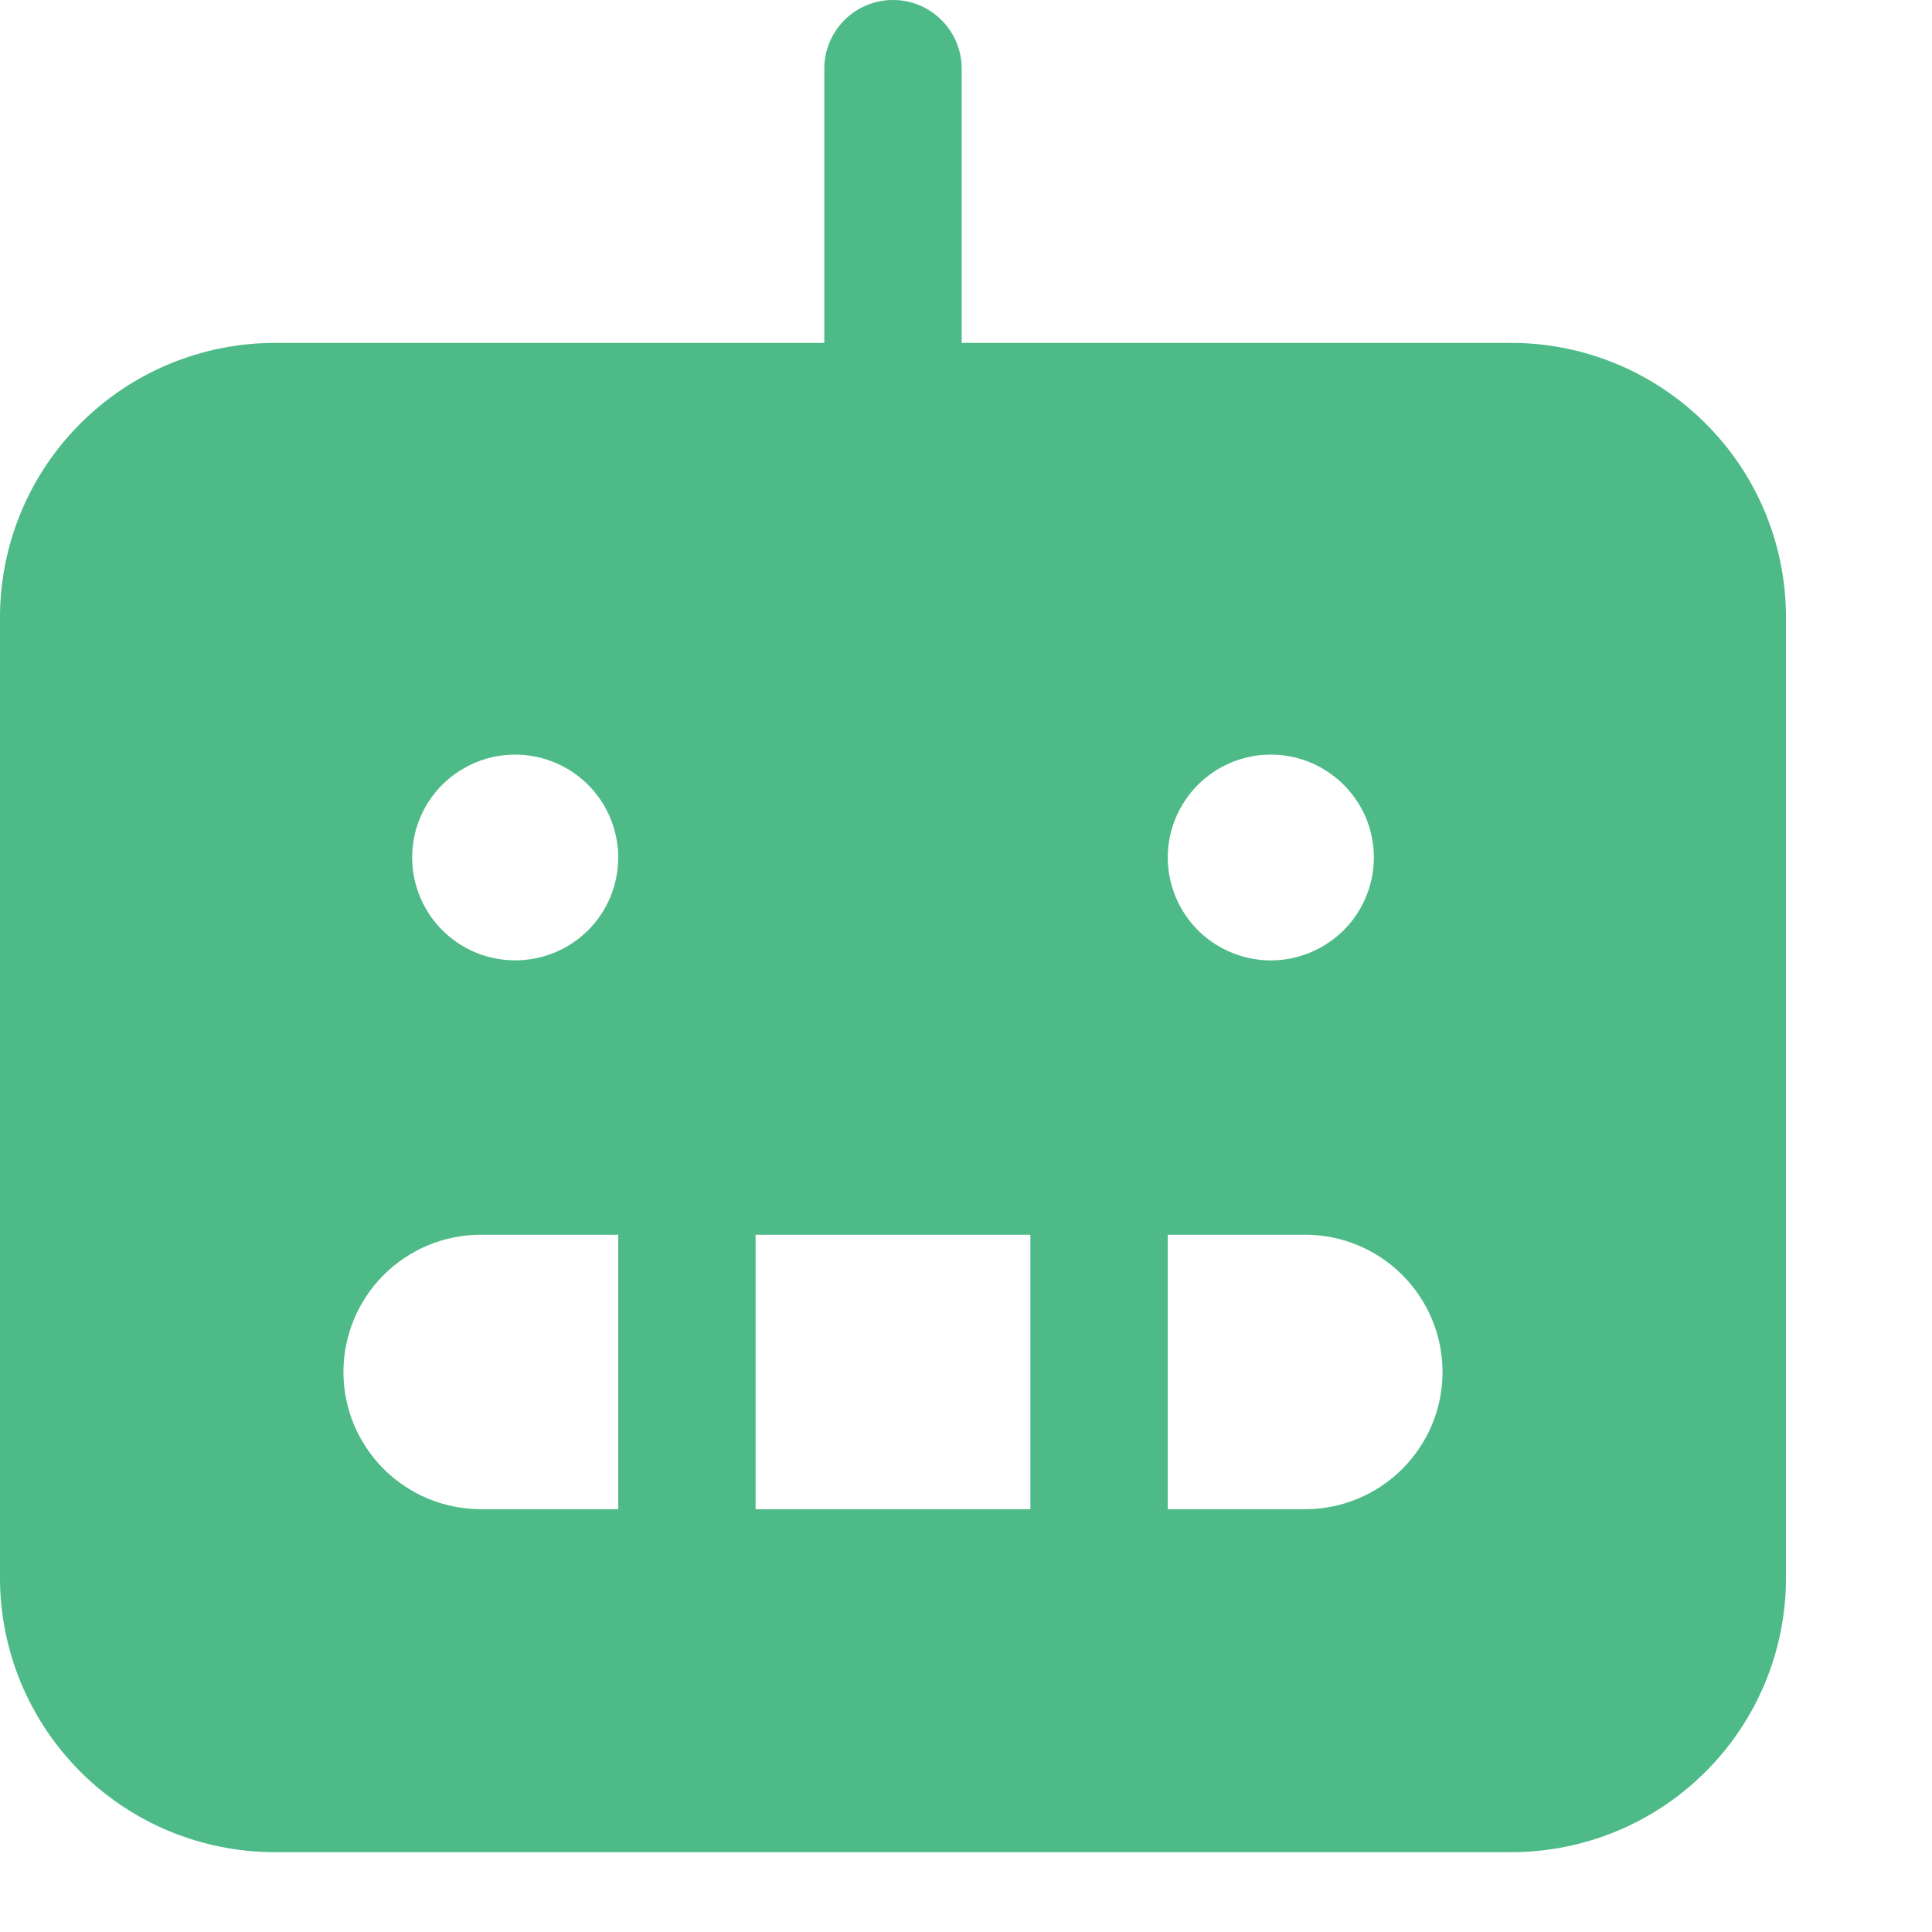 <?xml version="1.0" encoding="utf-8"?>
<svg xmlns="http://www.w3.org/2000/svg" fill="none" height="100%" overflow="visible" preserveAspectRatio="none" style="display: block;" viewBox="0 0 12 12" width="100%">
<g id="Vector">
<path d="M9.387 2.13H5.973V0.426C5.973 0.313 5.928 0.205 5.848 0.125C5.768 0.045 5.66 0 5.547 0C5.433 0 5.325 0.045 5.245 0.125C5.165 0.205 5.12 0.313 5.12 0.426V2.13H1.707C1.254 2.13 0.82 2.31 0.5 2.63C0.18 2.949 0 3.383 0 3.835V9.8C0 10.252 0.18 10.685 0.5 11.005C0.82 11.325 1.254 11.504 1.707 11.504H9.387C9.839 11.504 10.273 11.325 10.593 11.005C10.914 10.685 11.093 10.252 11.093 9.8V3.835C11.093 3.383 10.914 2.949 10.593 2.63C10.273 2.31 9.839 2.13 9.387 2.13ZM7.893 4.687C8.02 4.687 8.144 4.724 8.249 4.795C8.354 4.865 8.436 4.965 8.485 5.081C8.533 5.198 8.546 5.327 8.521 5.451C8.496 5.575 8.435 5.689 8.346 5.778C8.256 5.867 8.142 5.928 8.018 5.953C7.894 5.978 7.765 5.965 7.648 5.916C7.531 5.868 7.431 5.786 7.361 5.681C7.291 5.576 7.253 5.452 7.253 5.326C7.253 5.157 7.321 4.994 7.441 4.874C7.561 4.754 7.724 4.687 7.893 4.687ZM3.84 9.374H2.987C2.76 9.374 2.543 9.284 2.383 9.124C2.223 8.964 2.133 8.748 2.133 8.522C2.133 8.296 2.223 8.079 2.383 7.919C2.543 7.759 2.76 7.669 2.987 7.669H3.84V9.374ZM3.2 5.965C3.073 5.965 2.95 5.928 2.844 5.857C2.739 5.787 2.657 5.687 2.609 5.571C2.56 5.454 2.548 5.325 2.572 5.201C2.597 5.077 2.658 4.963 2.747 4.874C2.837 4.785 2.951 4.724 3.075 4.699C3.199 4.675 3.328 4.687 3.445 4.736C3.562 4.784 3.662 4.866 3.732 4.971C3.802 5.076 3.84 5.2 3.84 5.326C3.84 5.496 3.773 5.658 3.653 5.778C3.533 5.898 3.37 5.965 3.2 5.965ZM6.4 9.374H4.693V7.669H6.4V9.374ZM8.107 9.374H7.253V7.669H8.107C8.333 7.669 8.55 7.759 8.71 7.919C8.87 8.079 8.96 8.296 8.96 8.522C8.96 8.748 8.87 8.964 8.71 9.124C8.55 9.284 8.333 9.374 8.107 9.374Z" fill="#61E9AA"/>
<path d="M9.387 2.13H5.973V0.426C5.973 0.313 5.928 0.205 5.848 0.125C5.768 0.045 5.66 0 5.547 0C5.433 0 5.325 0.045 5.245 0.125C5.165 0.205 5.12 0.313 5.12 0.426V2.13H1.707C1.254 2.13 0.82 2.31 0.5 2.63C0.18 2.949 0 3.383 0 3.835V9.8C0 10.252 0.18 10.685 0.5 11.005C0.82 11.325 1.254 11.504 1.707 11.504H9.387C9.839 11.504 10.273 11.325 10.593 11.005C10.914 10.685 11.093 10.252 11.093 9.8V3.835C11.093 3.383 10.914 2.949 10.593 2.63C10.273 2.31 9.839 2.13 9.387 2.13ZM7.893 4.687C8.02 4.687 8.144 4.724 8.249 4.795C8.354 4.865 8.436 4.965 8.485 5.081C8.533 5.198 8.546 5.327 8.521 5.451C8.496 5.575 8.435 5.689 8.346 5.778C8.256 5.867 8.142 5.928 8.018 5.953C7.894 5.978 7.765 5.965 7.648 5.916C7.531 5.868 7.431 5.786 7.361 5.681C7.291 5.576 7.253 5.452 7.253 5.326C7.253 5.157 7.321 4.994 7.441 4.874C7.561 4.754 7.724 4.687 7.893 4.687ZM3.84 9.374H2.987C2.76 9.374 2.543 9.284 2.383 9.124C2.223 8.964 2.133 8.748 2.133 8.522C2.133 8.296 2.223 8.079 2.383 7.919C2.543 7.759 2.76 7.669 2.987 7.669H3.84V9.374ZM3.2 5.965C3.073 5.965 2.95 5.928 2.844 5.857C2.739 5.787 2.657 5.687 2.609 5.571C2.56 5.454 2.548 5.325 2.572 5.201C2.597 5.077 2.658 4.963 2.747 4.874C2.837 4.785 2.951 4.724 3.075 4.699C3.199 4.675 3.328 4.687 3.445 4.736C3.562 4.784 3.662 4.866 3.732 4.971C3.802 5.076 3.84 5.2 3.84 5.326C3.84 5.496 3.773 5.658 3.653 5.778C3.533 5.898 3.37 5.965 3.2 5.965ZM6.4 9.374H4.693V7.669H6.4V9.374ZM8.107 9.374H7.253V7.669H8.107C8.333 7.669 8.55 7.759 8.71 7.919C8.87 8.079 8.96 8.296 8.96 8.522C8.96 8.748 8.87 8.964 8.71 9.124C8.55 9.284 8.333 9.374 8.107 9.374Z" fill="black" fill-opacity="0.2"/>
</g>
</svg>